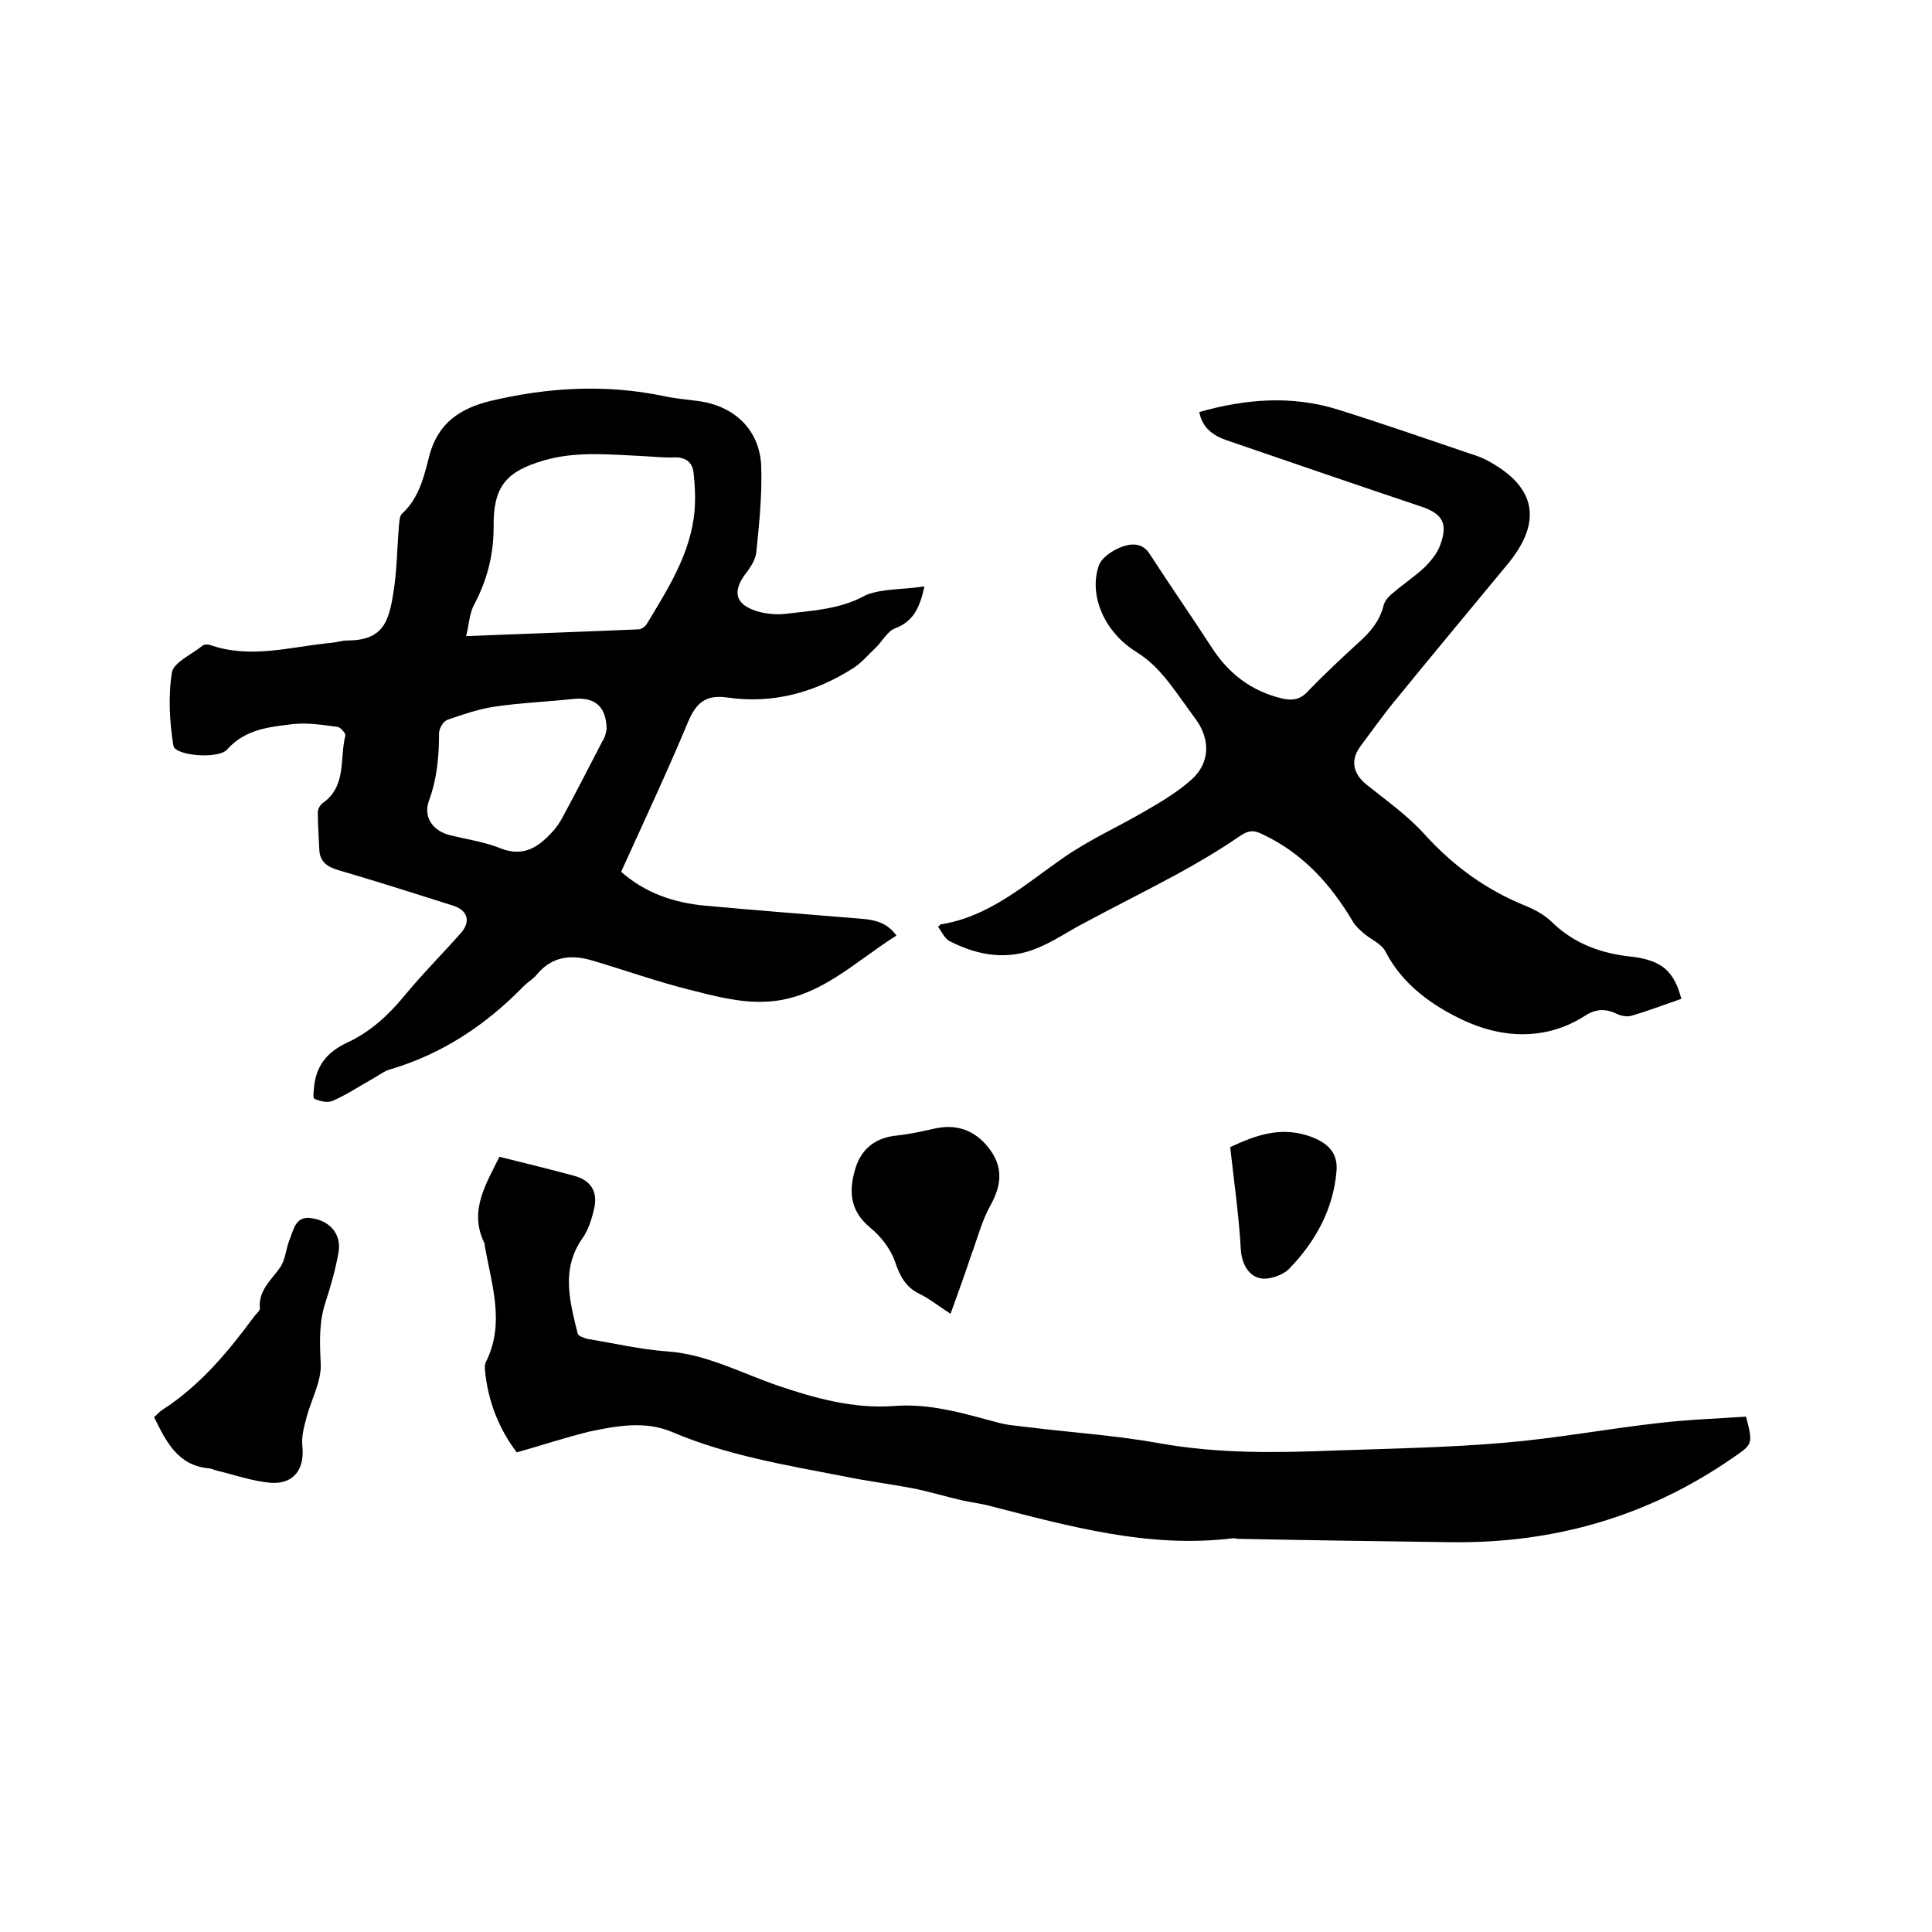 <svg enable-background="new 0 0 400 400" viewBox="0 0 400 400" xmlns="http://www.w3.org/2000/svg"><path d="m191.4 121.4c-1 4.6-2.4 7.3-6.1 8.7-1.6.6-2.7 2.8-4.1 4.1-1.5 1.4-2.8 3-4.5 4.1-8 5.1-16.7 7.5-26.2 6.1-4.4-.6-6.4 1.1-8.1 5.2-4.3 10.3-9.1 20.5-13.8 30.9 5 4.4 10.9 6.4 17.3 7 10.7 1 21.5 1.8 32.2 2.7 2.8.2 5.5.7 7.5 3.5-8.8 5.5-16.3 13.4-27.4 13.7-5.1.2-10.4-1.2-15.5-2.5-6.8-1.7-13.5-4.1-20.3-6.1-4.2-1.2-8.1-.8-11.2 2.9-.8 1-1.9 1.6-2.8 2.5-7.8 8-16.8 14-27.6 17.2-1.4.4-2.6 1.4-3.9 2.1-2.7 1.5-5.2 3.2-8 4.4-1 .5-2.7.1-3.8-.4-.4-.2-.1-2 0-3.1.6-4.1 2.9-6.7 6.7-8.5 4.8-2.2 8.6-5.7 11.9-9.7 3.7-4.5 7.8-8.6 11.7-13 2.1-2.4 1.5-4.7-1.6-5.7-7.9-2.5-15.7-5-23.6-7.3-2.4-.7-4-1.7-4.1-4.4-.1-2.6-.3-5.1-.3-7.7 0-.6.5-1.5 1.1-1.9 4.9-3.5 3.4-9.2 4.6-13.9.1-.5-1-1.7-1.6-1.8-3-.4-6.1-.9-9.1-.6-4.9.6-10 1-13.8 5.3-1.8 2-10.7 1.3-11.1-.8-.8-5-1.1-10.3-.3-15.2.4-2.1 4.1-3.7 6.3-5.5.3-.3 1.1-.3 1.5-.2 8.4 3 16.7.4 25.1-.4 1.2-.1 2.3-.5 3.5-.5 7.3 0 8.5-4 9.4-9.6.8-4.7.8-9.5 1.2-14.2.1-.8.1-1.9.6-2.4 3.6-3.3 4.6-7.8 5.7-12.1 1.8-6.8 6.5-9.8 12.7-11.3 11.8-2.8 23.8-3.5 35.8-1 2.3.5 4.6.7 6.9 1 7.6.9 13 5.9 13.3 13.5.2 5.9-.4 11.8-1 17.7-.1 1.5-1.1 3.1-2.1 4.4-3 3.9-2.3 6.6 2.4 8 1.8.5 3.8.7 5.6.5 5.7-.7 11.4-.9 16.8-3.9 3.5-1.4 7.8-1.1 12.1-1.8zm-94.9 10.3c12.5-.5 24.1-.9 35.7-1.4.6 0 1.4-.6 1.7-1.1 4.4-7.3 9.1-14.6 9.9-23.4.2-2.6.1-5.3-.2-7.9-.2-2.1-1.6-3.3-4-3.2-2.3.1-4.6-.2-7-.3-6.6-.3-13.3-1-19.9.9-8 2.3-10.6 5.5-10.5 13.8 0 5.9-1.4 11.2-4.2 16.4-.8 1.7-.9 3.8-1.5 6.2zm29.1 19.2c-.1-4.7-2.5-6.6-6.8-6.2-5.5.6-11 .8-16.4 1.6-3.3.5-6.5 1.6-9.7 2.7-.9.3-1.8 1.8-1.8 2.8 0 4.8-.4 9.4-2.1 14-1.2 3.4.8 6.2 4.3 7.1 3.6.9 7.3 1.4 10.7 2.8 4.5 1.7 7.5-.2 10.3-3.2 1.1-1.1 2-2.5 2.7-3.9 2.7-5 5.3-10.1 7.9-15.1.7-1 .8-2.2.9-2.6z"/><path d="m107 300.7c-3.6-4.7-6-10.5-6.6-17.1 0-.5-.1-1.1.2-1.6 4-8 1.2-15.9-.2-23.9-.1-.3 0-.7-.2-.9-3.1-6.6.4-12 3.2-17.7 5.3 1.3 10.5 2.6 15.7 4 3.1.9 4.6 3.1 4 6.3-.5 2.3-1.2 4.8-2.6 6.7-4.4 6.4-2.5 13-.9 19.6.1.5 1.3.9 2 1.1 5.5.9 11 2.2 16.6 2.6 8.2.6 15.3 4.5 22.9 7.1 7.7 2.6 15.6 4.8 23.9 4.2 7.5-.6 14.4 1.5 21.5 3.4 2.1.6 4.3.7 6.5 1 9 1.1 18.1 1.7 27 3.3 12.2 2.2 24.4 2 36.7 1.5 11.6-.4 23.3-.6 34.8-1.6 10.7-.9 21.4-2.9 32.1-4.1 6-.7 12-.9 17.9-1.3 1.5 5.8 1.4 5.7-3 8.7-17.4 12-36.7 17.5-57.7 17.3-14.8-.2-29.6-.4-44.4-.7-.4 0-.8-.2-1.3-.1-17.3 2.1-33.7-2.5-50.1-6.7-1.8-.5-3.7-.7-5.5-1.1-3.6-.8-7.1-1.9-10.7-2.6-4.8-.9-9.6-1.5-14.4-2.5-11.9-2.3-23.9-4.3-35.2-9.1-5.6-2.4-11.5-1.3-17.2-.1-4.9 1.2-9.7 2.8-15 4.3z"/><path d="m348.1 206.8c-3.5 1.2-6.9 2.5-10.3 3.5-1 .3-2.3 0-3.3-.5-2.4-1.1-4.4-.8-6.5.6-8.2 5.2-17.4 4.5-25.3.7-6.1-2.9-12.3-7.2-15.8-14-.8-1.7-3.1-2.6-4.6-3.9-.8-.7-1.7-1.5-2.2-2.4-4.7-7.9-10.6-14.4-19.2-18.3-1.8-.8-2.9-.3-4.5.8-4.1 2.8-8.5 5.4-12.9 7.8-6.5 3.5-13.1 6.8-19.6 10.3-3 1.6-5.8 3.5-8.9 4.8-6.3 2.7-12.4 1.7-18.3-1.3-1.1-.5-1.7-2-2.5-3 .4-.3.4-.4.5-.5 10.1-1.6 17.4-8.2 25.3-13.7 5.4-3.8 11.5-6.5 17.3-9.9 3.3-1.9 6.6-3.9 9.4-6.4 3.8-3.4 3.9-8.2 1-12.3-1.3-1.8-2.6-3.6-3.9-5.4-2.4-3.3-4.8-6.4-8.5-8.7-6.8-4.2-9.9-11.9-7.8-17.9.6-1.7 2.9-3.2 4.8-3.9s4.3-.9 5.8 1.6c4.2 6.5 8.6 12.8 12.8 19.3 3.5 5.4 8.2 9 14.5 10.5 2.1.5 3.8.3 5.4-1.5 3.3-3.4 6.8-6.7 10.3-9.9 2.5-2.2 4.6-4.6 5.4-8 .3-1 1.2-1.9 2.1-2.6 2.1-1.8 4.4-3.3 6.4-5.2 1.3-1.3 2.6-2.9 3.2-4.6 1.6-4.4.5-6.4-3.9-7.9-13.4-4.5-26.8-9.1-40.2-13.7-2.7-.9-5.2-2.5-5.8-5.9 9.6-2.7 19.1-3.5 28.7-.5 9.3 2.9 18.4 6.1 27.6 9.2 1.3.4 2.6.9 3.8 1.6 9.6 5.3 10.9 12.4 3.9 21-8 9.7-16.1 19.4-24 29.1-2.3 2.9-4.5 5.9-6.7 8.9-2.1 2.9-1.4 5.7 1.4 7.9 4.1 3.3 8.5 6.4 12 10.3 6 6.6 12.8 11.5 21 14.8 1.9.8 3.9 1.9 5.3 3.3 4.7 4.6 10.5 6.6 16.8 7.2 5.9.8 8.5 2.9 10 8.7z"/><path d="m31.9 293.4c.6-.5 1.1-1.1 1.7-1.5 7.8-5 13.6-12 19-19.3.4-.6 1.3-1.2 1.2-1.8-.3-3.7 2.4-5.8 4.2-8.4 1.1-1.6 1.2-3.8 1.9-5.6.9-2.1 1.2-5.1 4.5-4.6 3.9.5 6.3 3.3 5.7 7-.6 3.5-1.6 7-2.7 10.4-1.4 4.2-1.2 8.3-1 12.7.2 3.7-2 7.5-3 11.4-.5 1.9-1 3.8-.8 5.7.5 4.7-1.7 7.9-6.5 7.6-3.7-.3-7.4-1.6-11.1-2.5-.6-.1-1.2-.5-1.8-.5-6.4-.6-8.8-5.5-11.3-10.6z"/><path d="m196.8 272c-2.8-1.8-4.5-3.2-6.4-4.1-2.9-1.4-4.1-3.7-5.1-6.7-.9-2.6-2.9-5.2-5.1-7-4.4-3.6-4.5-7.9-3-12.6 1.3-3.9 4.2-6.1 8.5-6.5 2.7-.3 5.4-.9 8.1-1.5 4.8-1 8.6.8 11.3 4.6 2.6 3.7 2.2 7.3 0 11.3-1.8 3.2-2.7 6.8-4 10.3-1.3 3.9-2.7 7.8-4.3 12.2z"/><path d="m254.7 237.5c5.3-2.5 10.3-4.2 16-2.4 4 1.3 6.4 3.4 6 7.5-.7 7.9-4.4 14.5-9.8 20.1-1.4 1.4-4.4 2.4-6.2 1.9-2.3-.6-3.6-3-3.8-5.9-.4-7-1.4-14-2.2-21.2z"/></svg>
